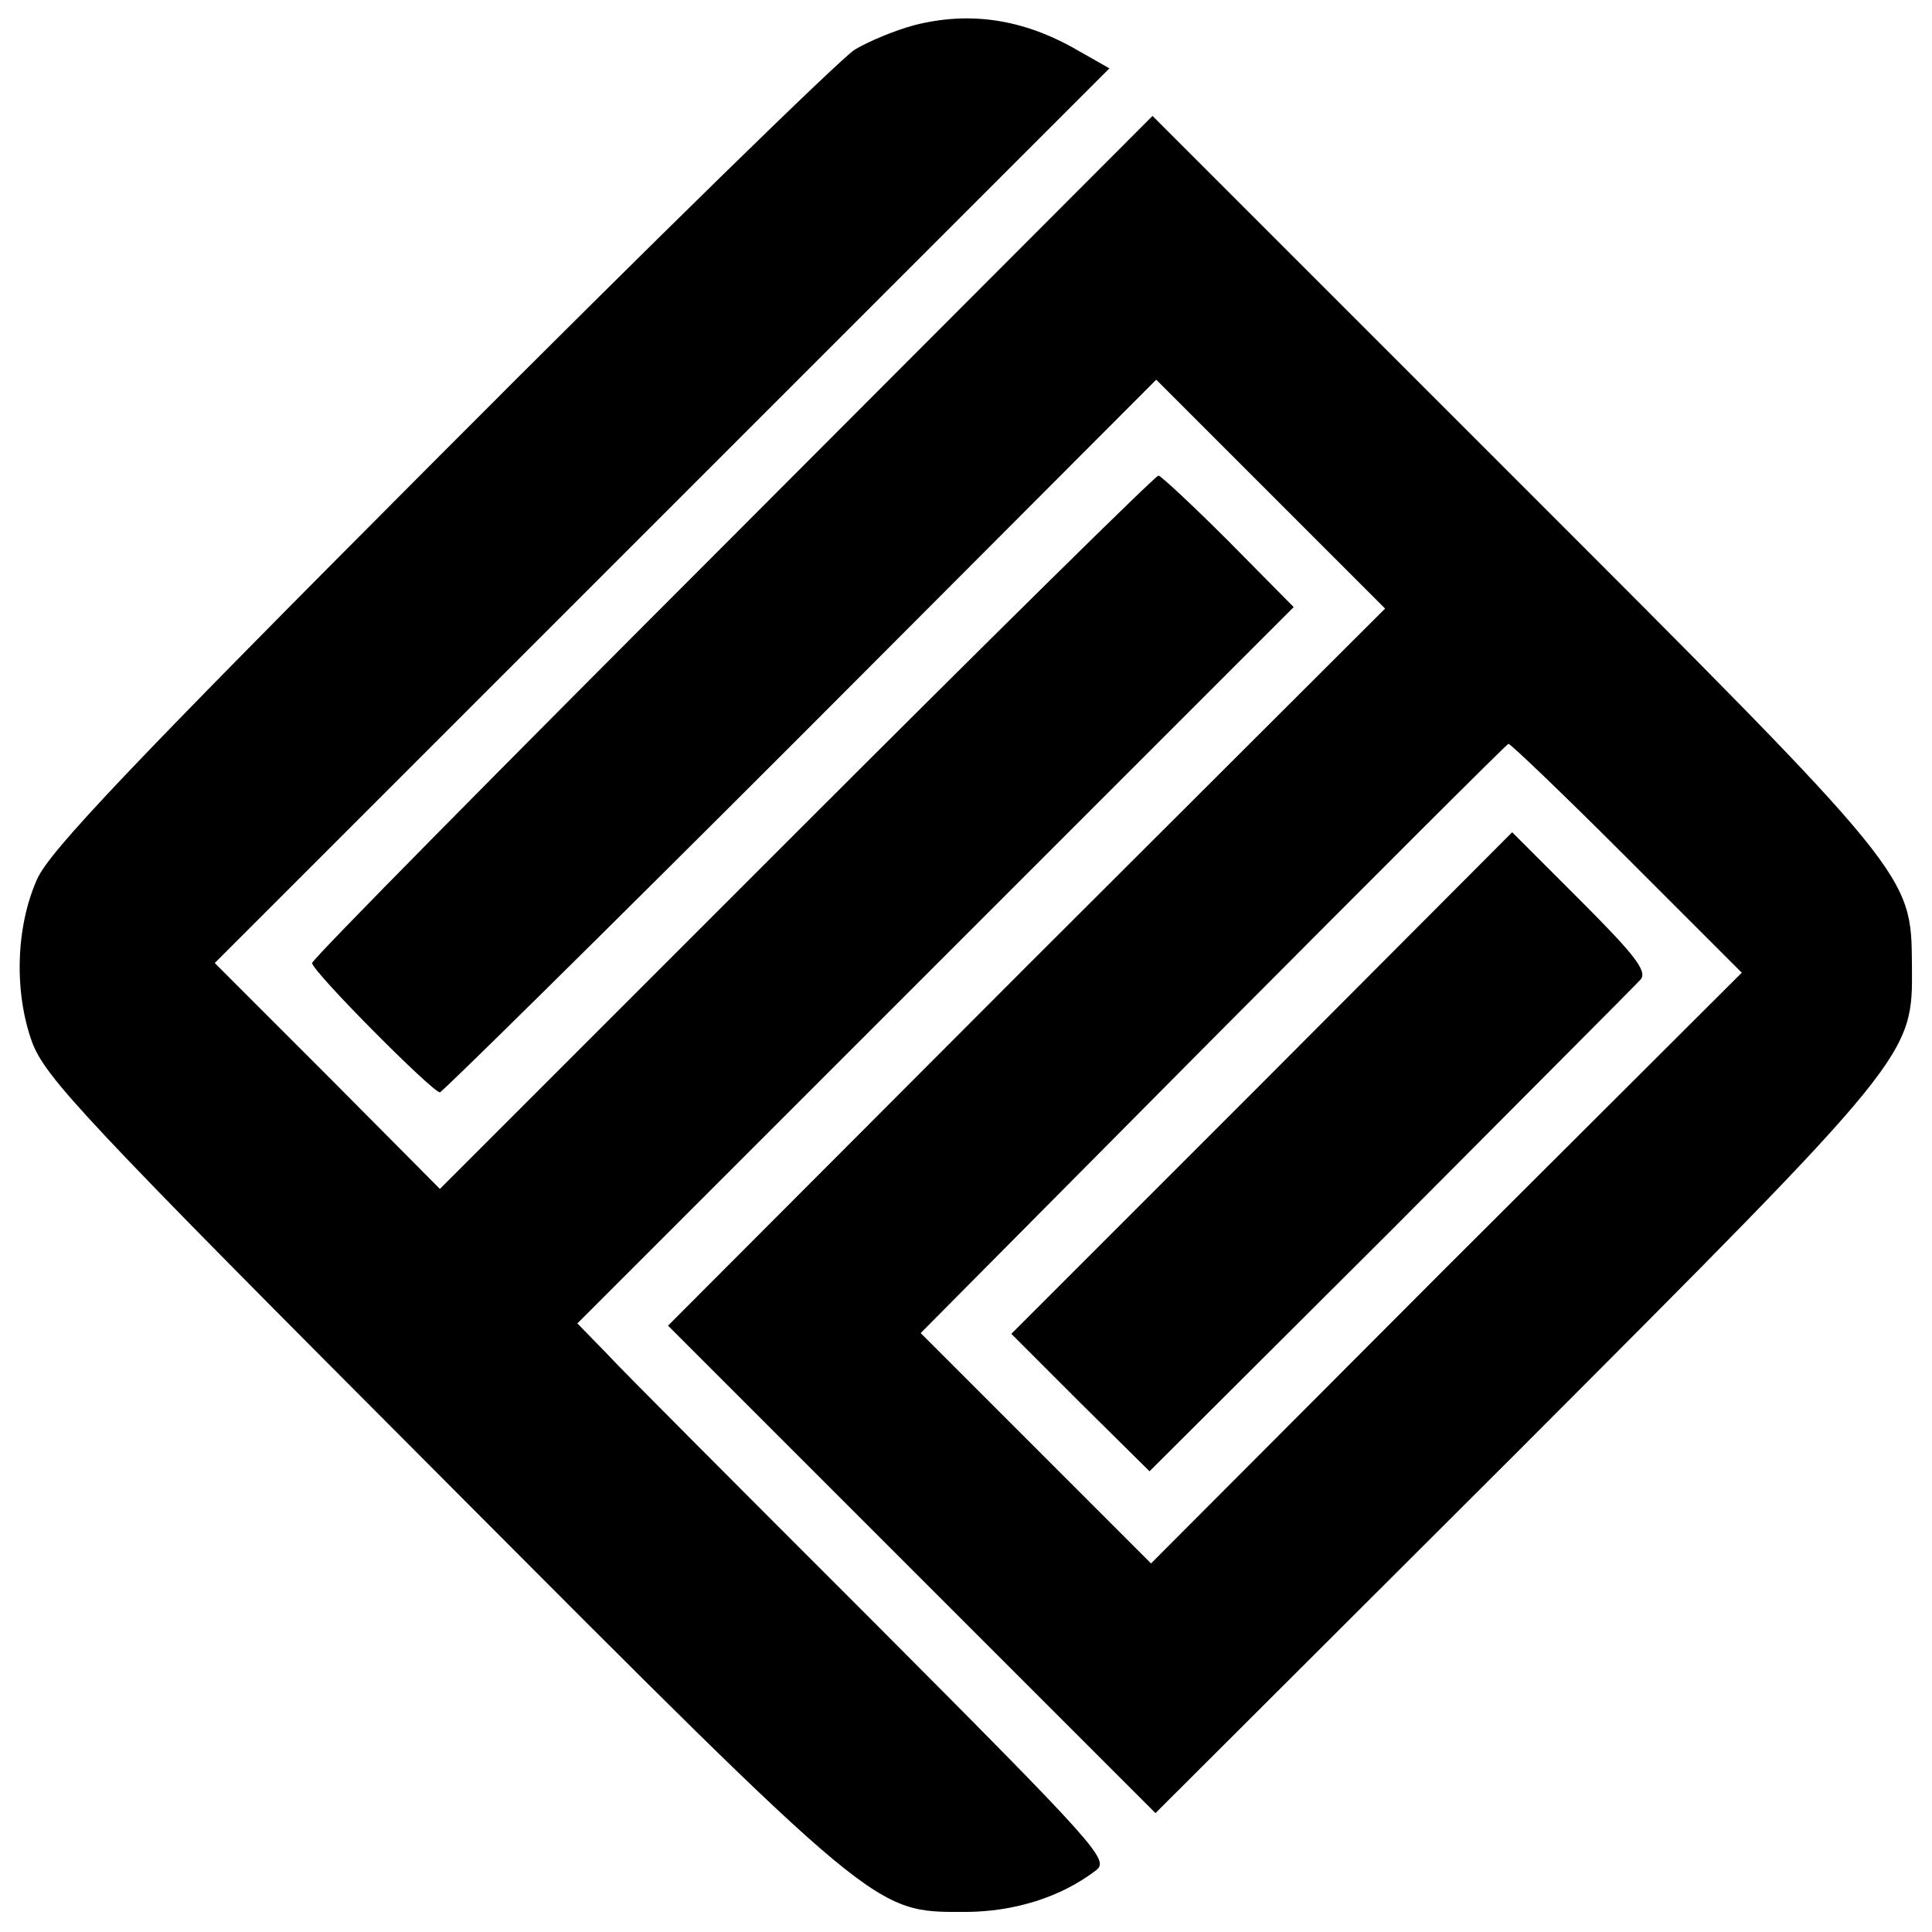 <?xml version="1.0" standalone="no"?>
<!DOCTYPE svg PUBLIC "-//W3C//DTD SVG 20010904//EN"
 "http://www.w3.org/TR/2001/REC-SVG-20010904/DTD/svg10.dtd">
<svg version="1.0" xmlns="http://www.w3.org/2000/svg"
 width="260pt" height="260pt" viewBox="0 0 260 260"
 preserveAspectRatio="xMidYMid meet">
<g transform="translate(0,260) scale(0.1,-0.1)"
fill="#000000" stroke="none">
<path d="M1230 2566 c-26 -7 -62 -22 -80 -33 -19 -12 -270 -257 -557 -545
-417 -418 -526 -533 -543 -571 -29 -65 -31 -152 -7 -219 18 -48 67 -101 551
-586 590 -592 582 -585 704 -585 67 0 130 20 177 56 18 14 4 30 -300 335 -176
176 -338 338 -359 361 l-39 40 482 482 482 482 -88 89 c-48 48 -91 88 -94 88
-4 0 -223 -216 -487 -480 l-480 -480 -151 152 -152 152 602 602 602 602 -44
25 c-73 42 -145 52 -219 33z"/>
<path d="M986 1878 c-311 -311 -566 -569 -566 -574 0 -11 162 -174 172 -174 3
0 222 216 485 479 l479 480 154 -154 154 -154 -483 -482 -482 -483 328 -328
328 -328 483 482 c539 540 536 536 535 659 -1 123 2 119 -537 658 l-485 485
-565 -566z m1203 -432 l155 -155 -398 -397 -397 -398 -155 155 -155 155 393
396 c216 217 395 396 398 397 3 0 75 -69 159 -153z"/>
<path d="M1698 1142 l-337 -337 93 -93 93 -92 325 324 c178 179 330 331 336
338 9 11 -8 33 -81 106 l-92 92 -337 -338z"/>
</g>
</svg>
